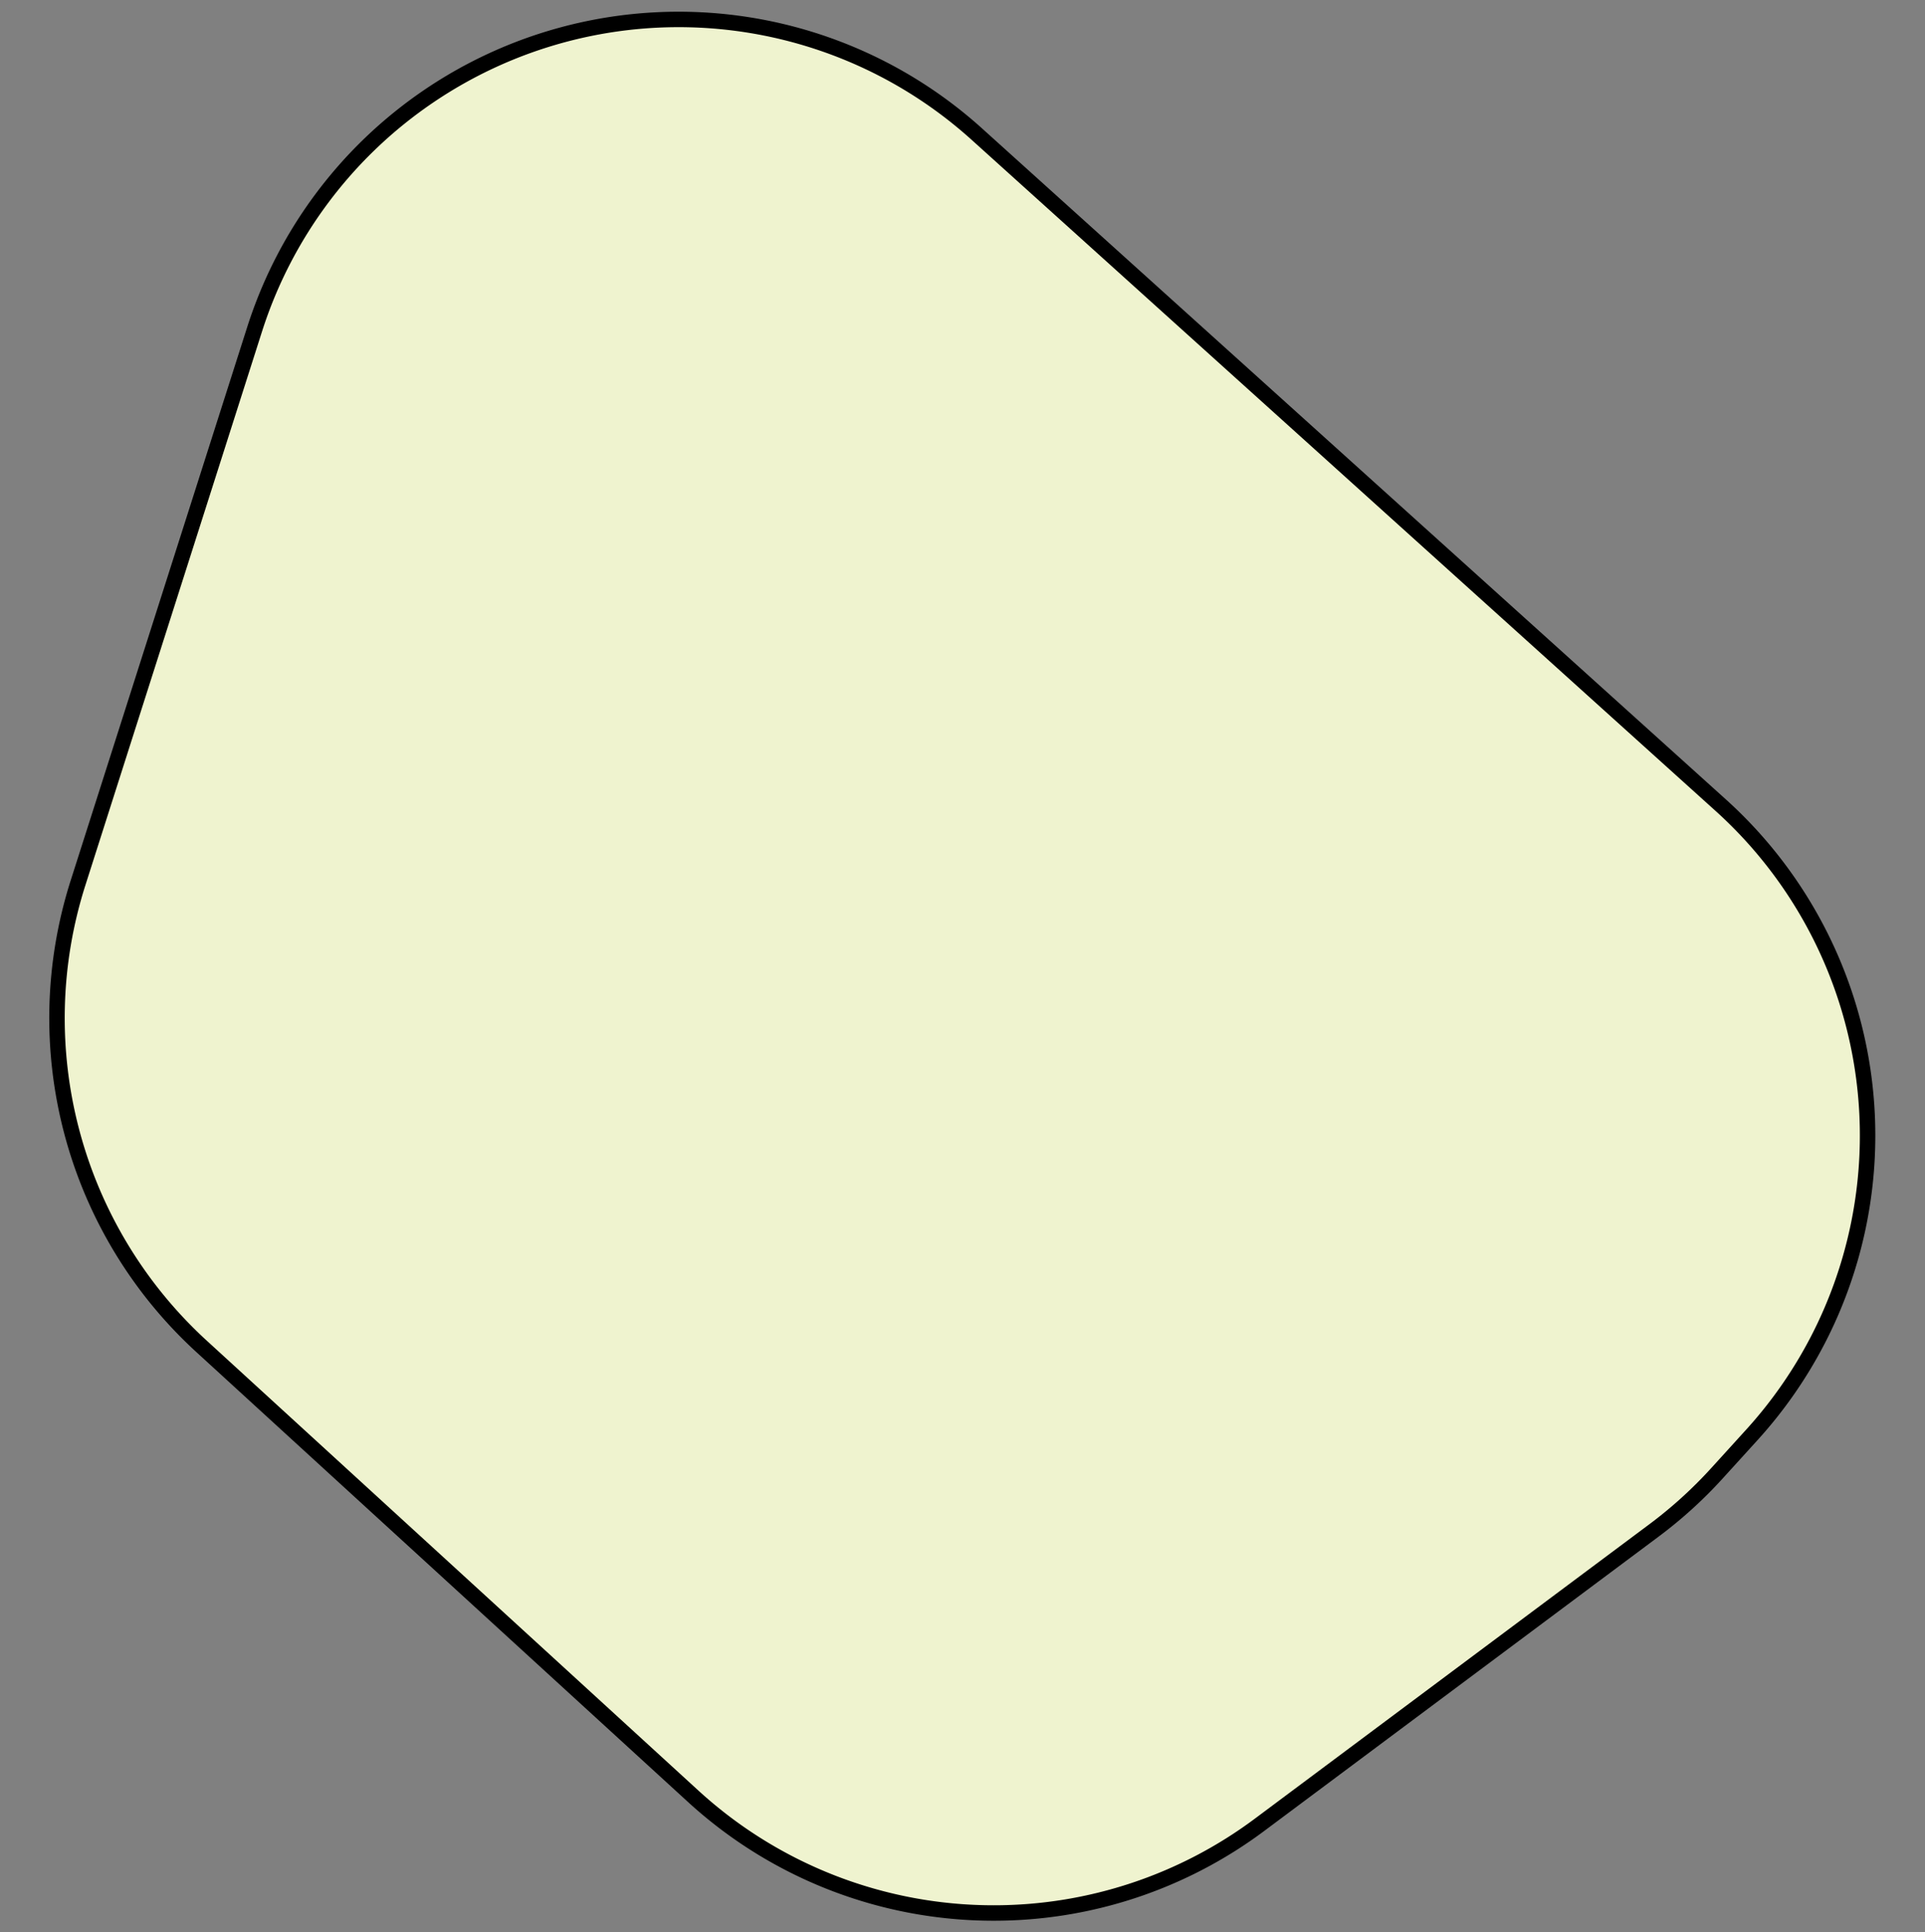 <svg id="Layer_1" data-name="Layer 1" xmlns="http://www.w3.org/2000/svg" viewBox="0 0 249.06 250"><rect x="0" y="0" width="249.06" height="250" fill="#808080" stroke="none"/><defs><style>.cls-1{fill:#eff3cf;stroke:#000;stroke-miterlimit:10;stroke-width:2px;}</style></defs><title>vorm_zuid_24</title><path class="cls-1" d="M128.58,247.5a57.54,57.54,0,0,1-38.89-15.1L26.1,174.21a57.58,57.58,0,0,1-16-60L32.94,42.61a57.58,57.58,0,0,1,93.43-25.27l96.27,86.84a57.57,57.57,0,0,1,4,81.48l-4.48,4.93A57.4,57.4,0,0,1,214,198l-51,38.06A57.46,57.46,0,0,1,128.58,247.5Z"/></svg>